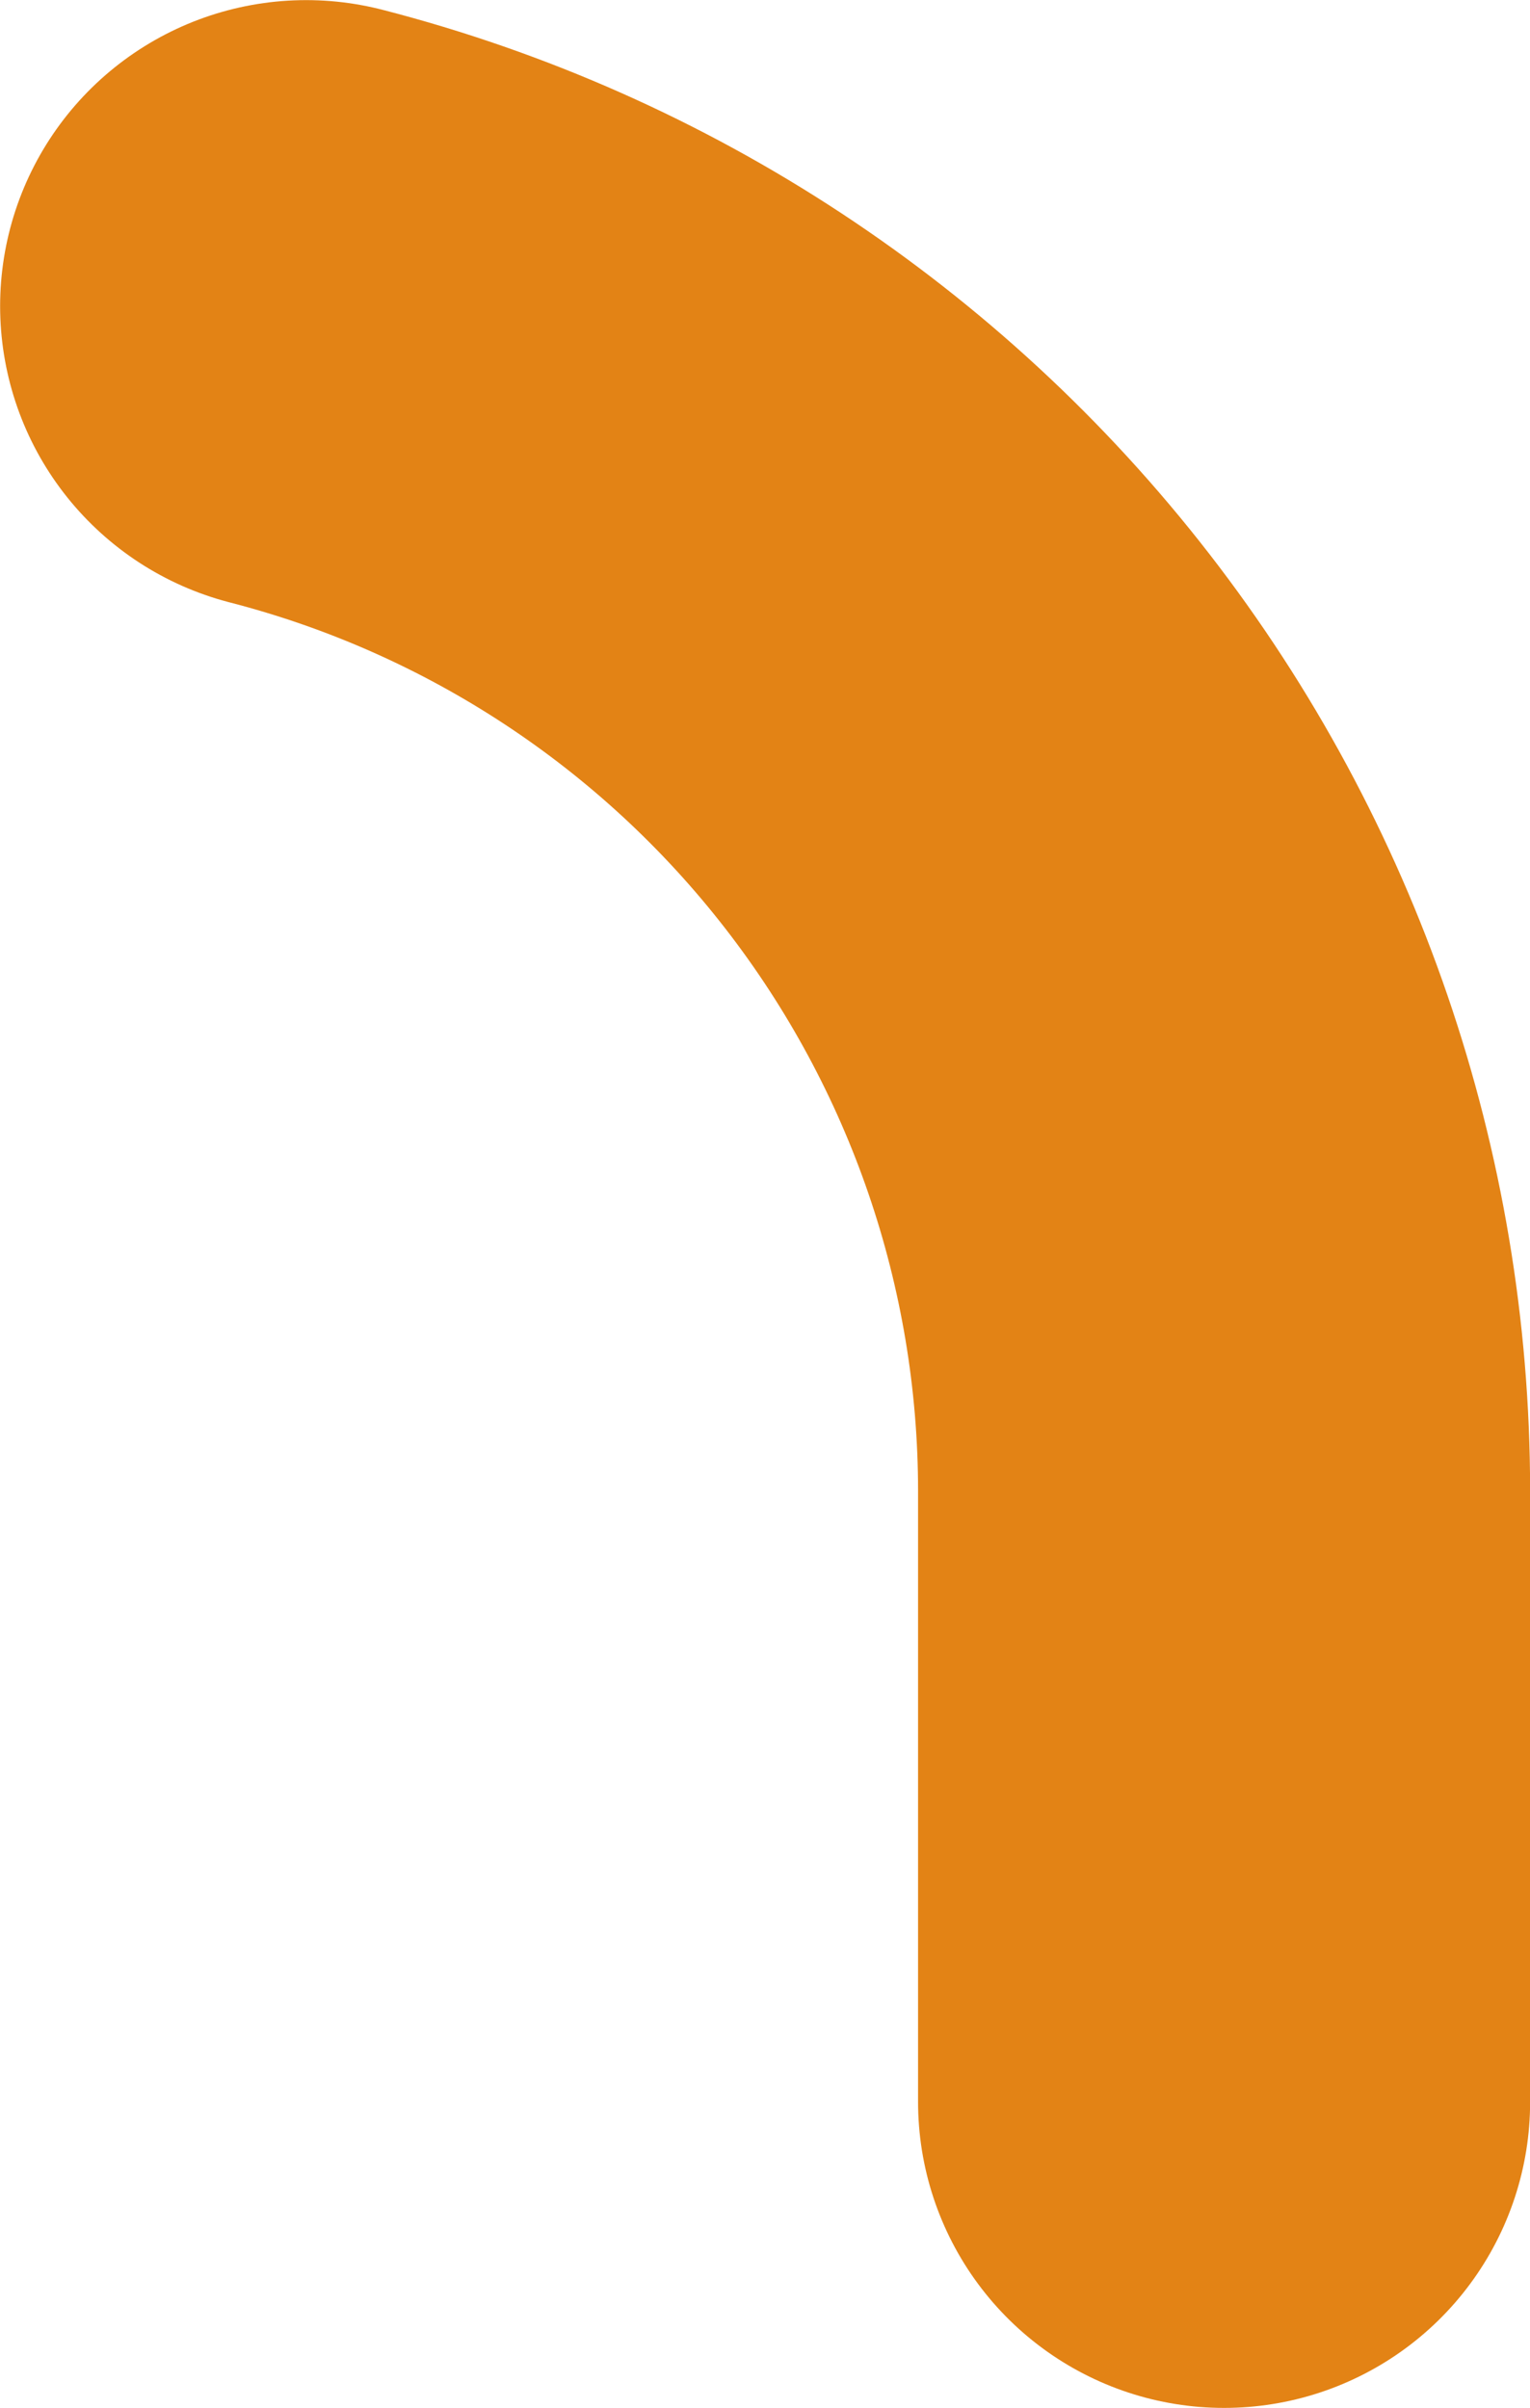 <?xml version="1.0" encoding="utf-8"?>
<svg xmlns="http://www.w3.org/2000/svg" fill="none" height="100%" overflow="visible" preserveAspectRatio="none" style="display: block;" viewBox="0 0 6.667 10.494" width="100%">
<path d="M5.334 9.16V6.494C5.333 5.312 4.939 4.164 4.215 3.23C3.491 2.296 2.478 1.629 1.334 1.334" id="Vector" stroke="#E38315" stroke-linecap="round" stroke-width="2.667"/>
</svg>